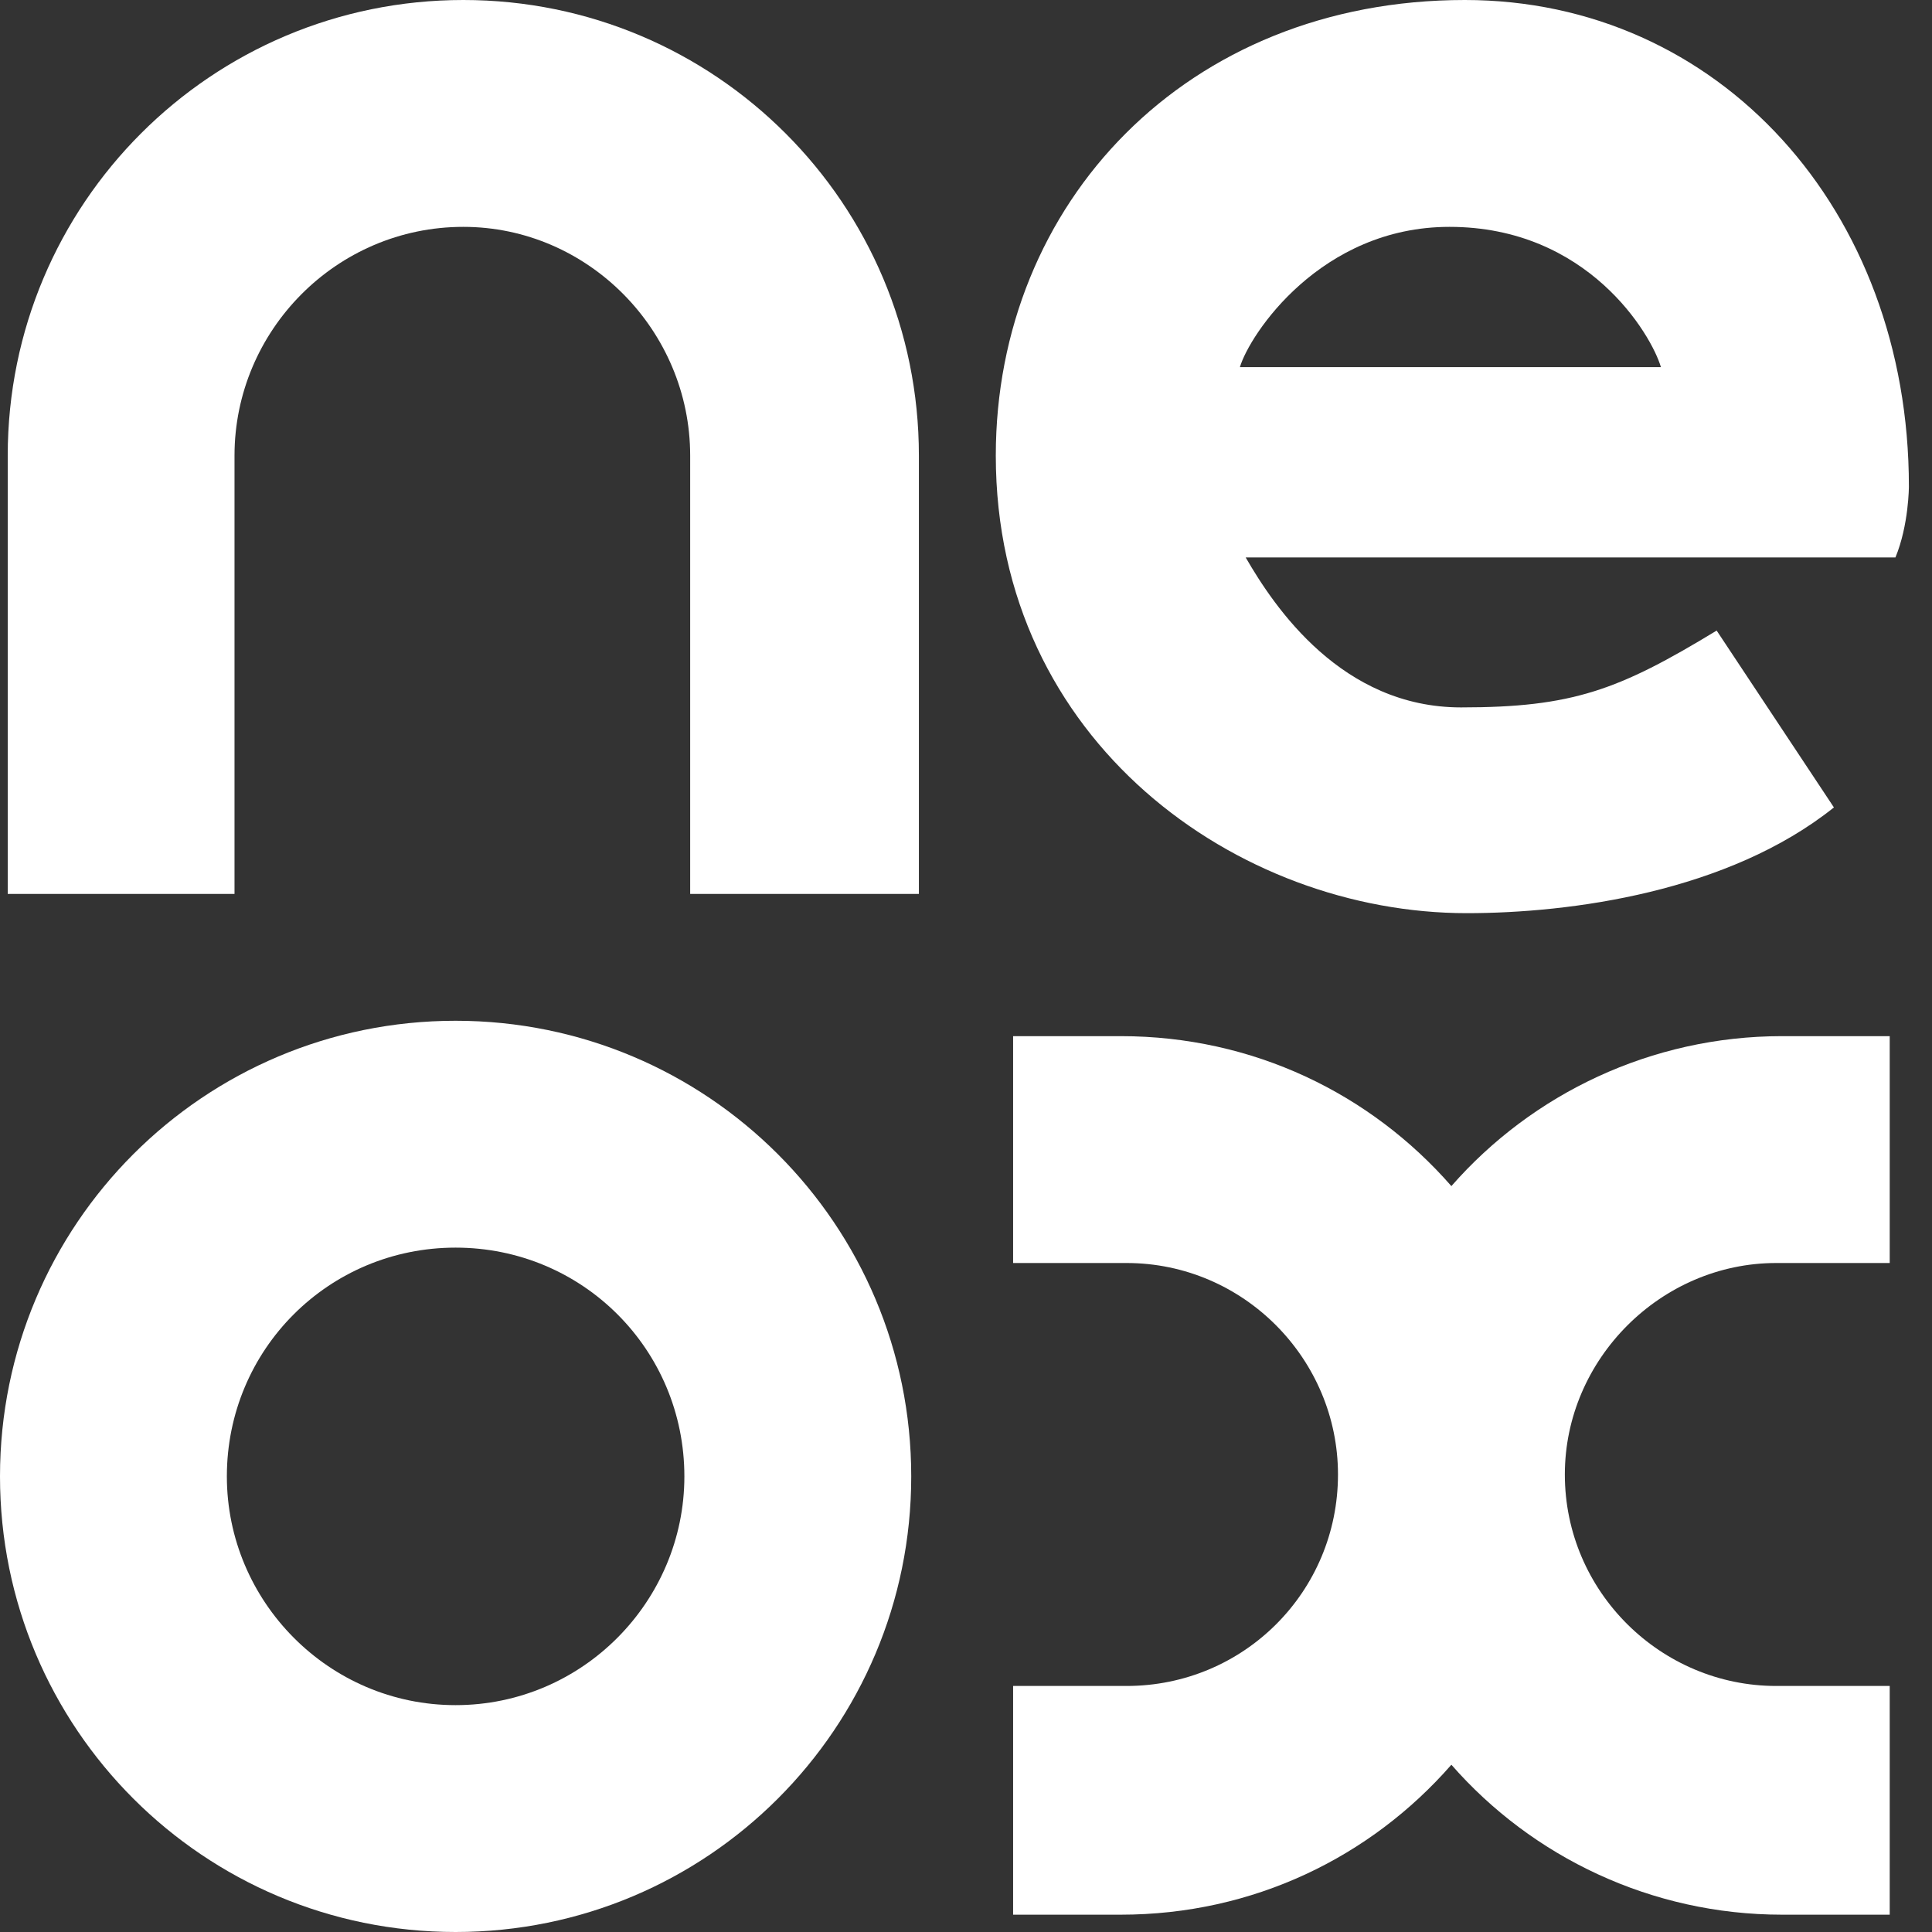 <svg width="26" height="26" viewBox="0 0 26 26" fill="none" xmlns="http://www.w3.org/2000/svg">
<rect x="0" y="0" width="26" height="26" fill="#333333" stroke="none"/>
<path d="M0.104 6.131V12.03H3.156V6.131C3.156 4.45 4.527 3.053 6.235 3.053C7.916 3.053 9.288 4.45 9.288 6.131V12.03H12.366V6.131C12.366 2.742 9.624 0 6.235 0C2.846 0 0.104 2.742 0.104 6.131Z" fill="white"/>
<path fill-rule="evenodd" clip-rule="evenodd" d="M6.131 26C2.742 26 0 23.258 0 19.869C0 16.48 2.742 13.737 6.131 13.737C9.52 13.737 12.263 16.48 12.263 19.869C12.263 23.258 9.52 26 6.131 26ZM9.21 19.869C9.21 18.161 7.839 16.79 6.131 16.79C4.424 16.79 3.053 18.161 3.053 19.869C3.053 21.55 4.424 22.947 6.131 22.947C7.839 22.947 9.21 21.55 9.21 19.869Z" fill="white"/>
<path fill-rule="evenodd" clip-rule="evenodd" d="M13.401 6.131C13.401 2.742 15.962 0 19.713 0C23.128 0 25.689 2.82 25.689 6.545C25.689 6.545 25.689 7.063 25.508 7.502H16.764C17.152 8.175 18.058 9.52 19.662 9.52C21.162 9.52 21.783 9.288 23.102 8.486L24.68 10.866C23.258 12.004 21.136 12.289 19.739 12.289C16.661 12.289 13.401 9.986 13.401 6.131ZM19.506 3.053C17.773 3.053 16.816 4.501 16.686 4.941H22.352C22.223 4.501 21.369 3.053 19.506 3.053Z" fill="white"/>
<path d="M23.904 16.997H25.431V13.944H23.982C22.223 13.944 20.619 14.72 19.532 15.962C18.446 14.72 16.868 13.944 15.082 13.944H13.634V16.997H15.16C16.738 16.997 18.006 18.291 18.006 19.843C18.006 21.421 16.738 22.689 15.16 22.689H13.634V25.767H15.082C16.868 25.767 18.446 24.991 19.532 23.749C20.619 24.991 22.223 25.767 23.982 25.767H25.431V22.689H23.904C22.352 22.689 21.059 21.421 21.059 19.843C21.059 18.291 22.352 16.997 23.904 16.997Z" fill="white"/>
</svg>
